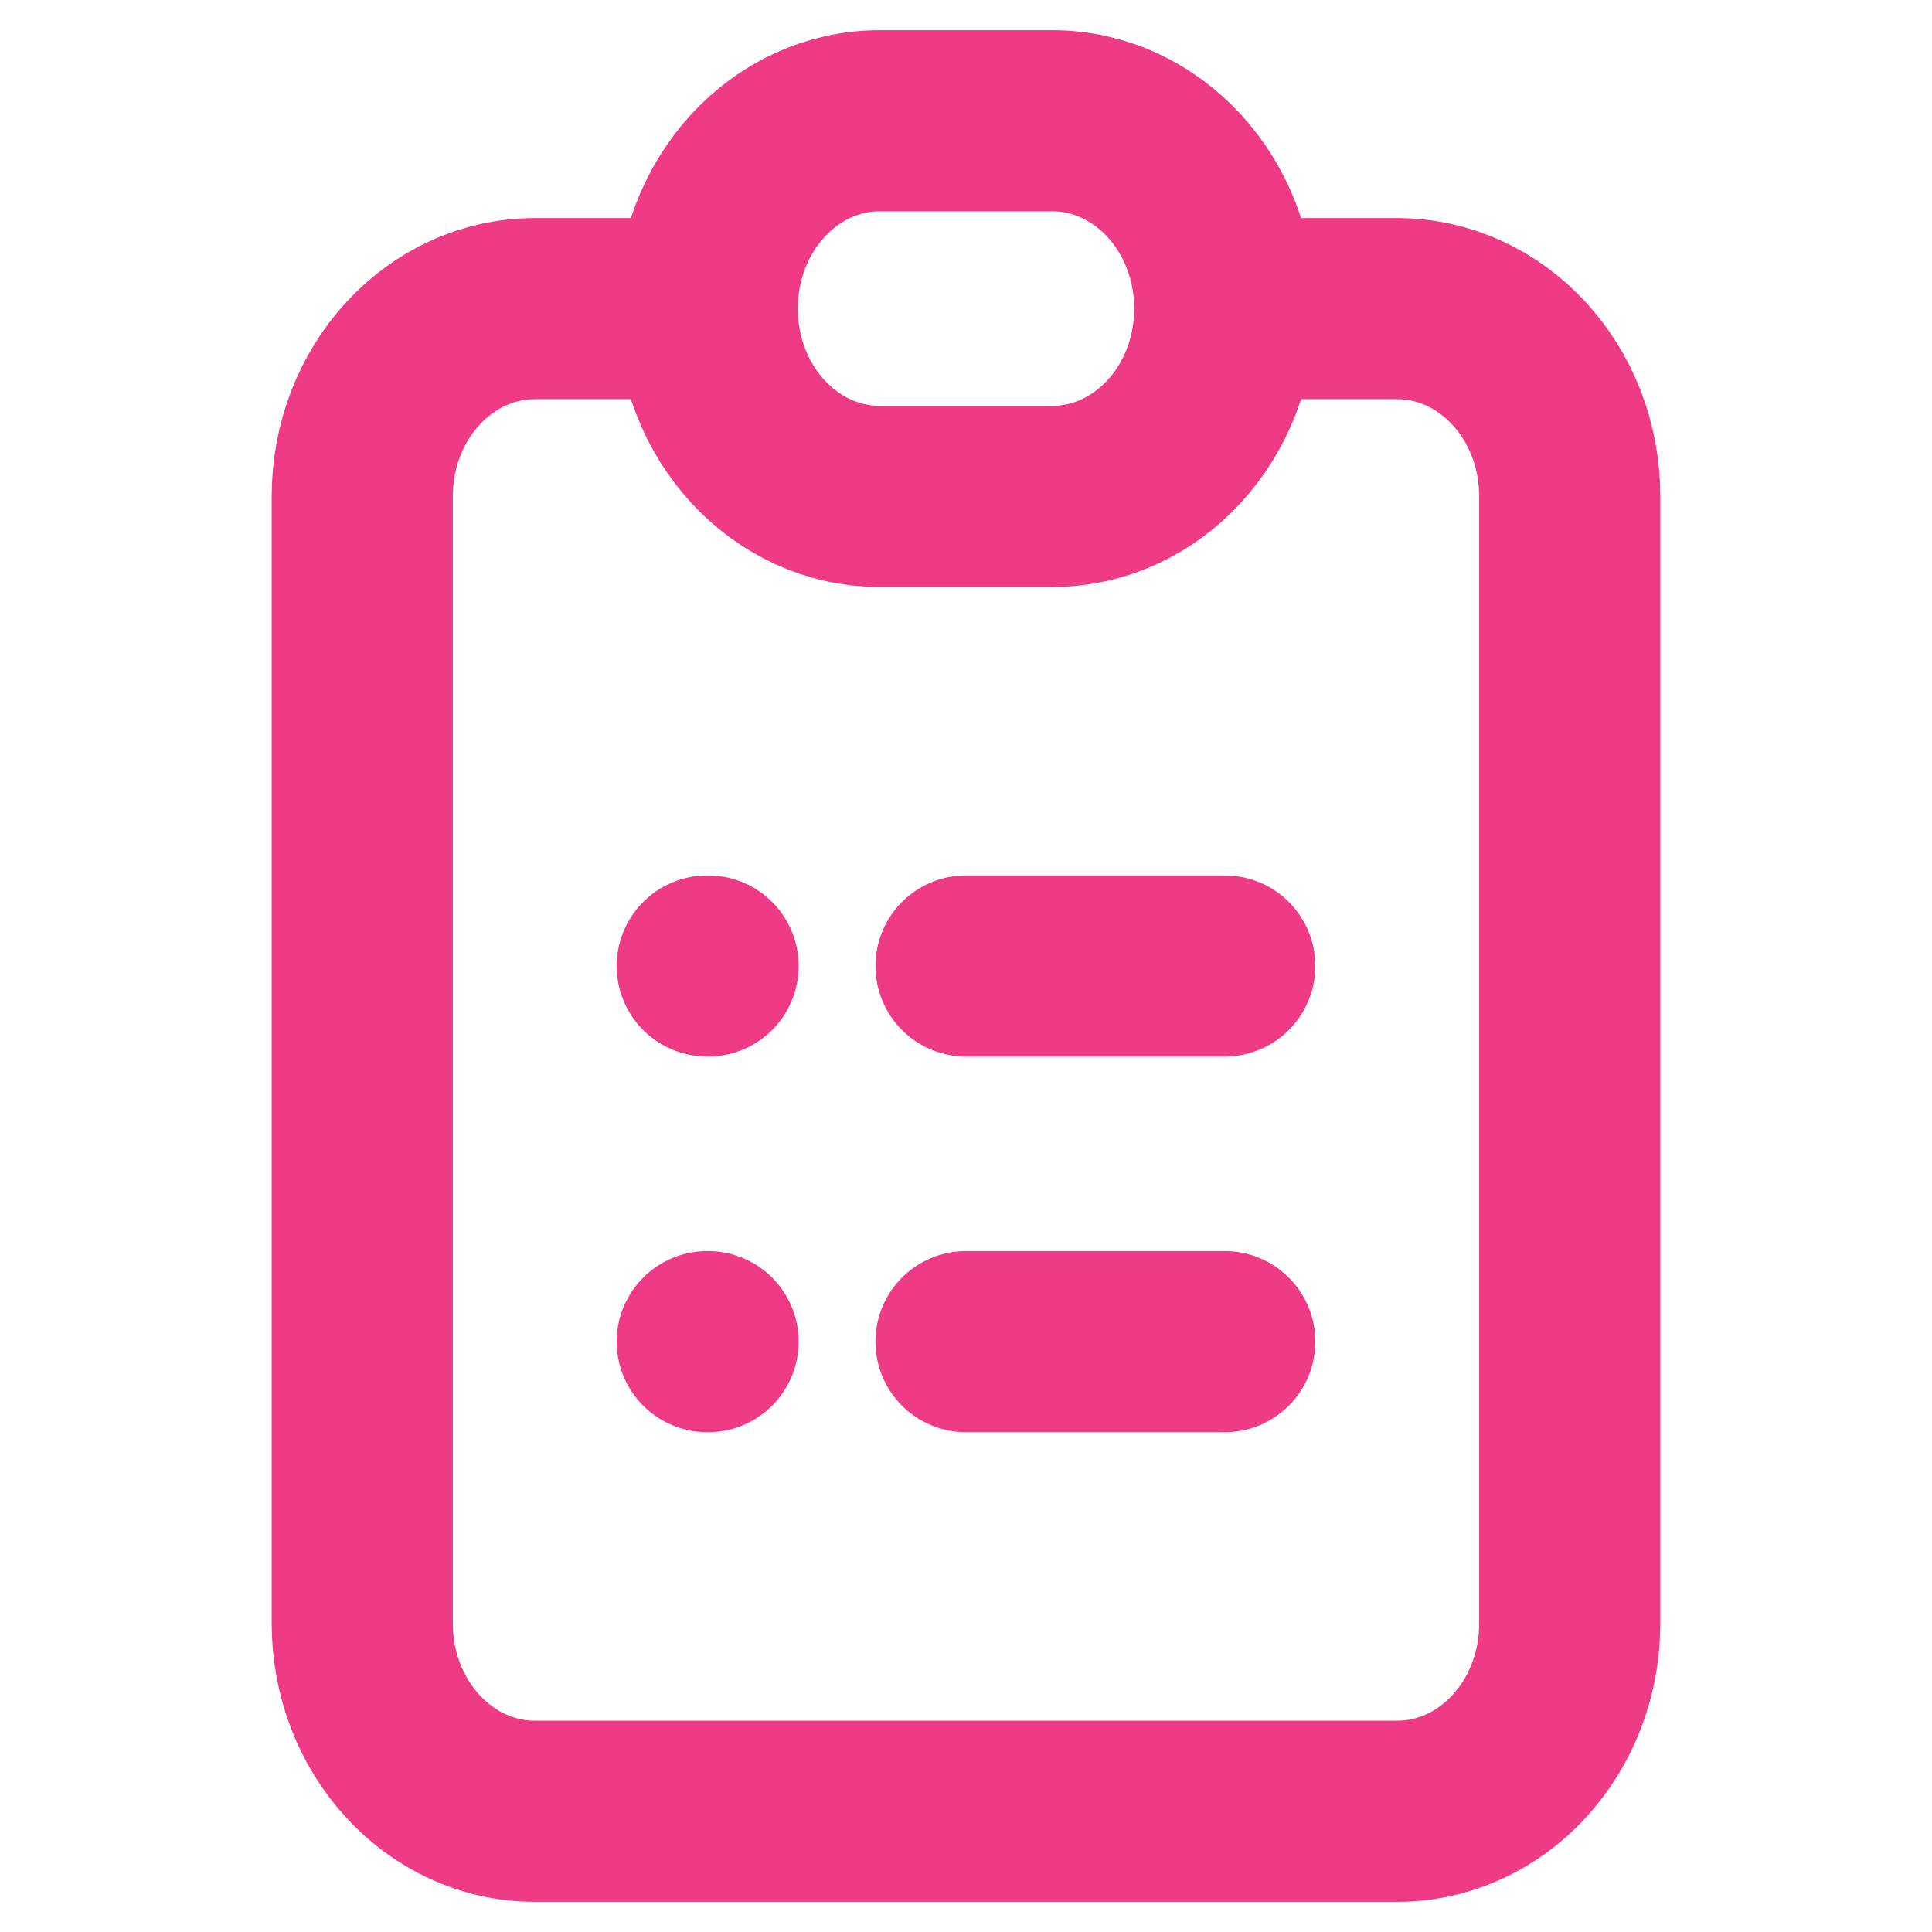 <svg xmlns="http://www.w3.org/2000/svg" fill="none" viewBox="0 0 16 16" height="16" width="16">
<path stroke-linecap="round" stroke-width="1.5" stroke="#EF3A85" d="M5.857 2.556H4.429C3.64 2.556 3 3.252 3 4.111V13.444C3 14.304 3.64 15 4.429 15H11.571C12.36 15 13 14.304 13 13.444V4.111C13 3.252 12.36 2.556 11.571 2.556H10.143M5.857 2.556C5.857 3.415 6.497 4.111 7.286 4.111H8.714C9.503 4.111 10.143 3.415 10.143 2.556M5.857 2.556C5.857 1.696 6.497 1 7.286 1H8.714C9.503 1 10.143 1.696 10.143 2.556M8 8H10.143M8 11.111H10.143M5.857 8H5.864M5.857 11.111H5.864"></path>
</svg>
